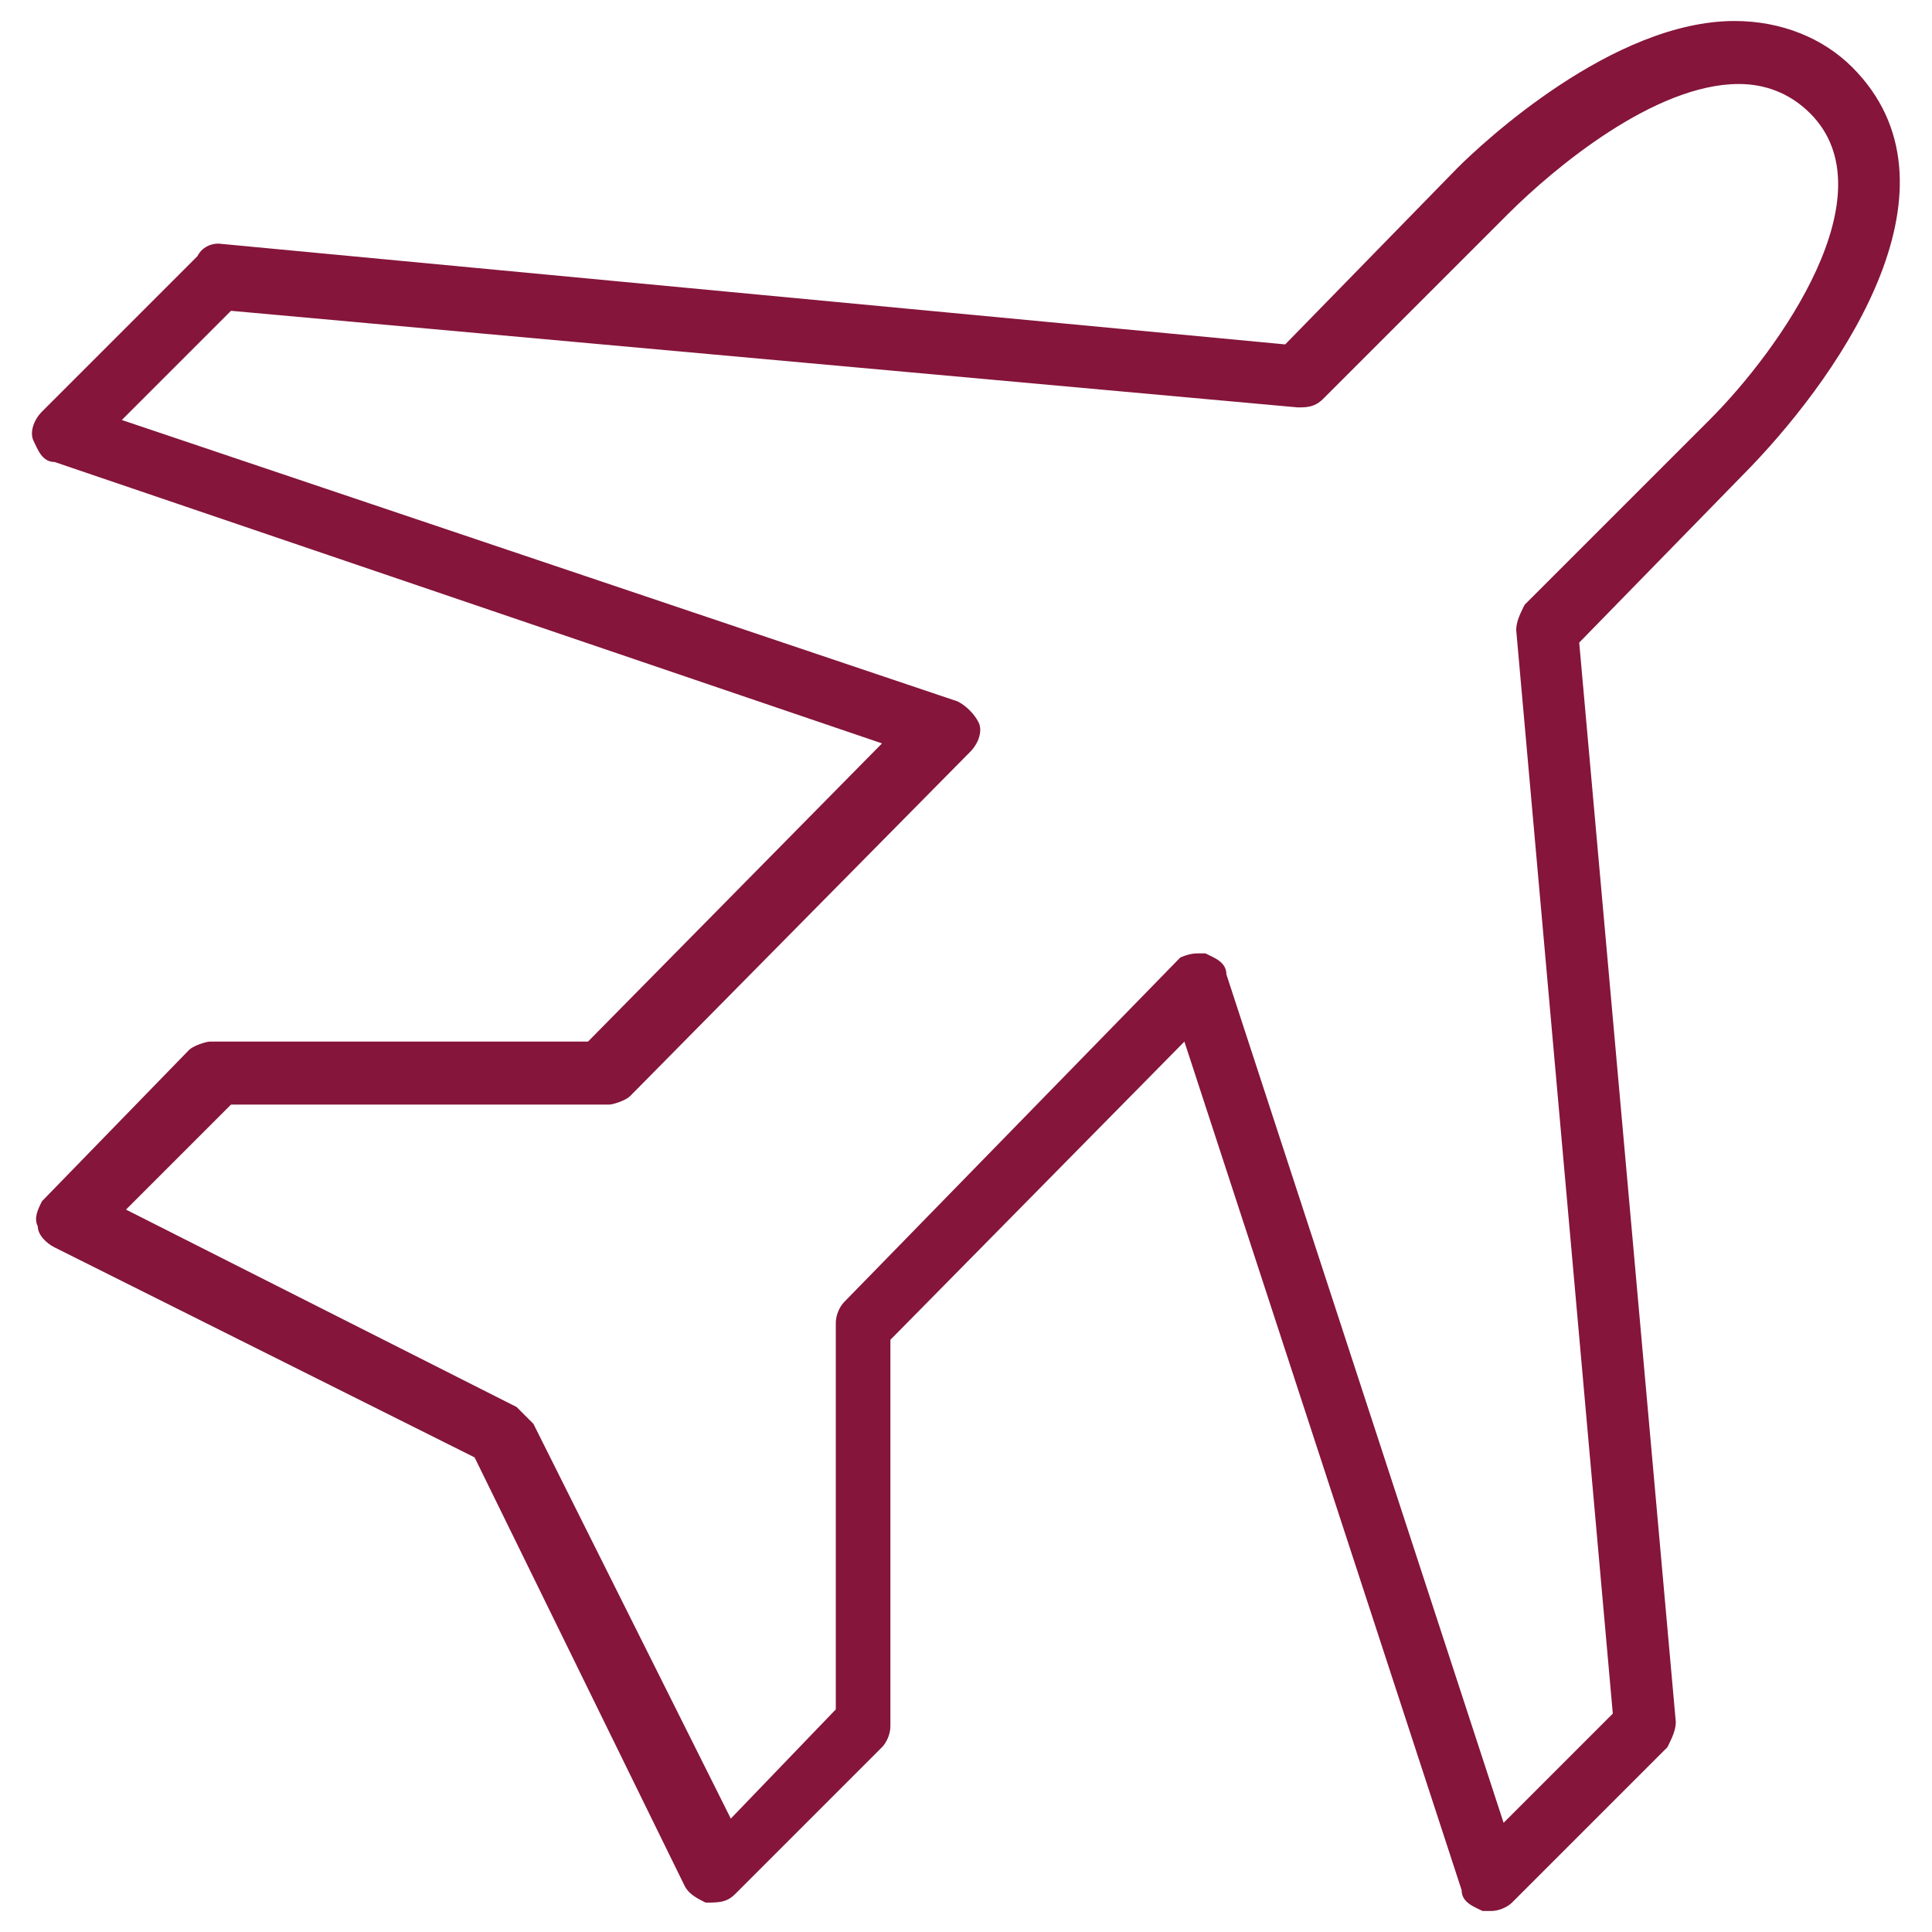 <?xml version="1.0" encoding="utf-8"?>
<!-- Generator: Adobe Illustrator 21.1.0, SVG Export Plug-In . SVG Version: 6.00 Build 0)  -->
<svg version="1.1" id="Layer_1" xmlns="http://www.w3.org/2000/svg" xmlns:xlink="http://www.w3.org/1999/xlink" x="0px" y="0px"
	 viewBox="0 0 46 46" style="enable-background:new 0 0 46 46;" xml:space="preserve">
<style type="text/css">
	.st0{fill:#85153A;}
</style>
<path class="st0" d="M35.5,45.5c-0.1,0-0.1,0-0.2,0c-0.2-0.1-0.5-0.2-0.5-0.5l-6.6-20.2l-7,7.1v9.2c0,0.2-0.1,0.4-0.2,0.5l-3.5,3.5
	c-0.2,0.2-0.4,0.2-0.7,0.2c-0.2-0.1-0.4-0.2-0.5-0.4l-5-10.2l-10-5c-0.2-0.1-0.4-0.3-0.4-0.5C0.8,29,0.9,28.8,1,28.6L4.5,25
	c0.1-0.1,0.4-0.2,0.5-0.2h9l7-7.1L1.3,11C1,11,0.9,10.7,0.8,10.5C0.7,10.3,0.8,10,1,9.8l3.7-3.7C4.8,5.9,5,5.8,5.2,5.8l25.4,2.4
	L34.7,4c0.6-0.6,3.7-3.5,6.6-3.5c1.1,0,2.1,0.4,2.8,1.1c2.8,2.8-0.2,7.2-2.4,9.5l-4.1,4.2l2.3,25.7c0,0.2-0.1,0.4-0.2,0.6L36,45.3
	C35.9,45.4,35.7,45.5,35.5,45.5z M28.5,22.7c0.1,0,0.1,0,0.2,0c0.2,0.1,0.5,0.2,0.5,0.5l6.6,20.2l2.6-2.6L36.1,15
	c0-0.2,0.1-0.4,0.2-0.6l4.4-4.4c1.7-1.7,4.3-5.4,2.4-7.3C42.6,2.2,42,2,41.4,2c-2,0-4.4,2-5.5,3.1l-4.4,4.4
	c-0.2,0.2-0.4,0.2-0.6,0.2L5.5,7.4L2.9,10l19.9,6.7c0.2,0.1,0.4,0.3,0.5,0.5s0,0.5-0.2,0.7L15,26.1c-0.1,0.1-0.4,0.2-0.5,0.2h-9
	l-2.5,2.5l9.3,4.7c0.1,0.1,0.2,0.2,0.4,0.4l4.7,9.4l2.5-2.6v-9.2c0-0.2,0.1-0.4,0.2-0.5l8-8.2C28.1,22.8,28.3,22.7,28.5,22.7z"/>
</svg>
